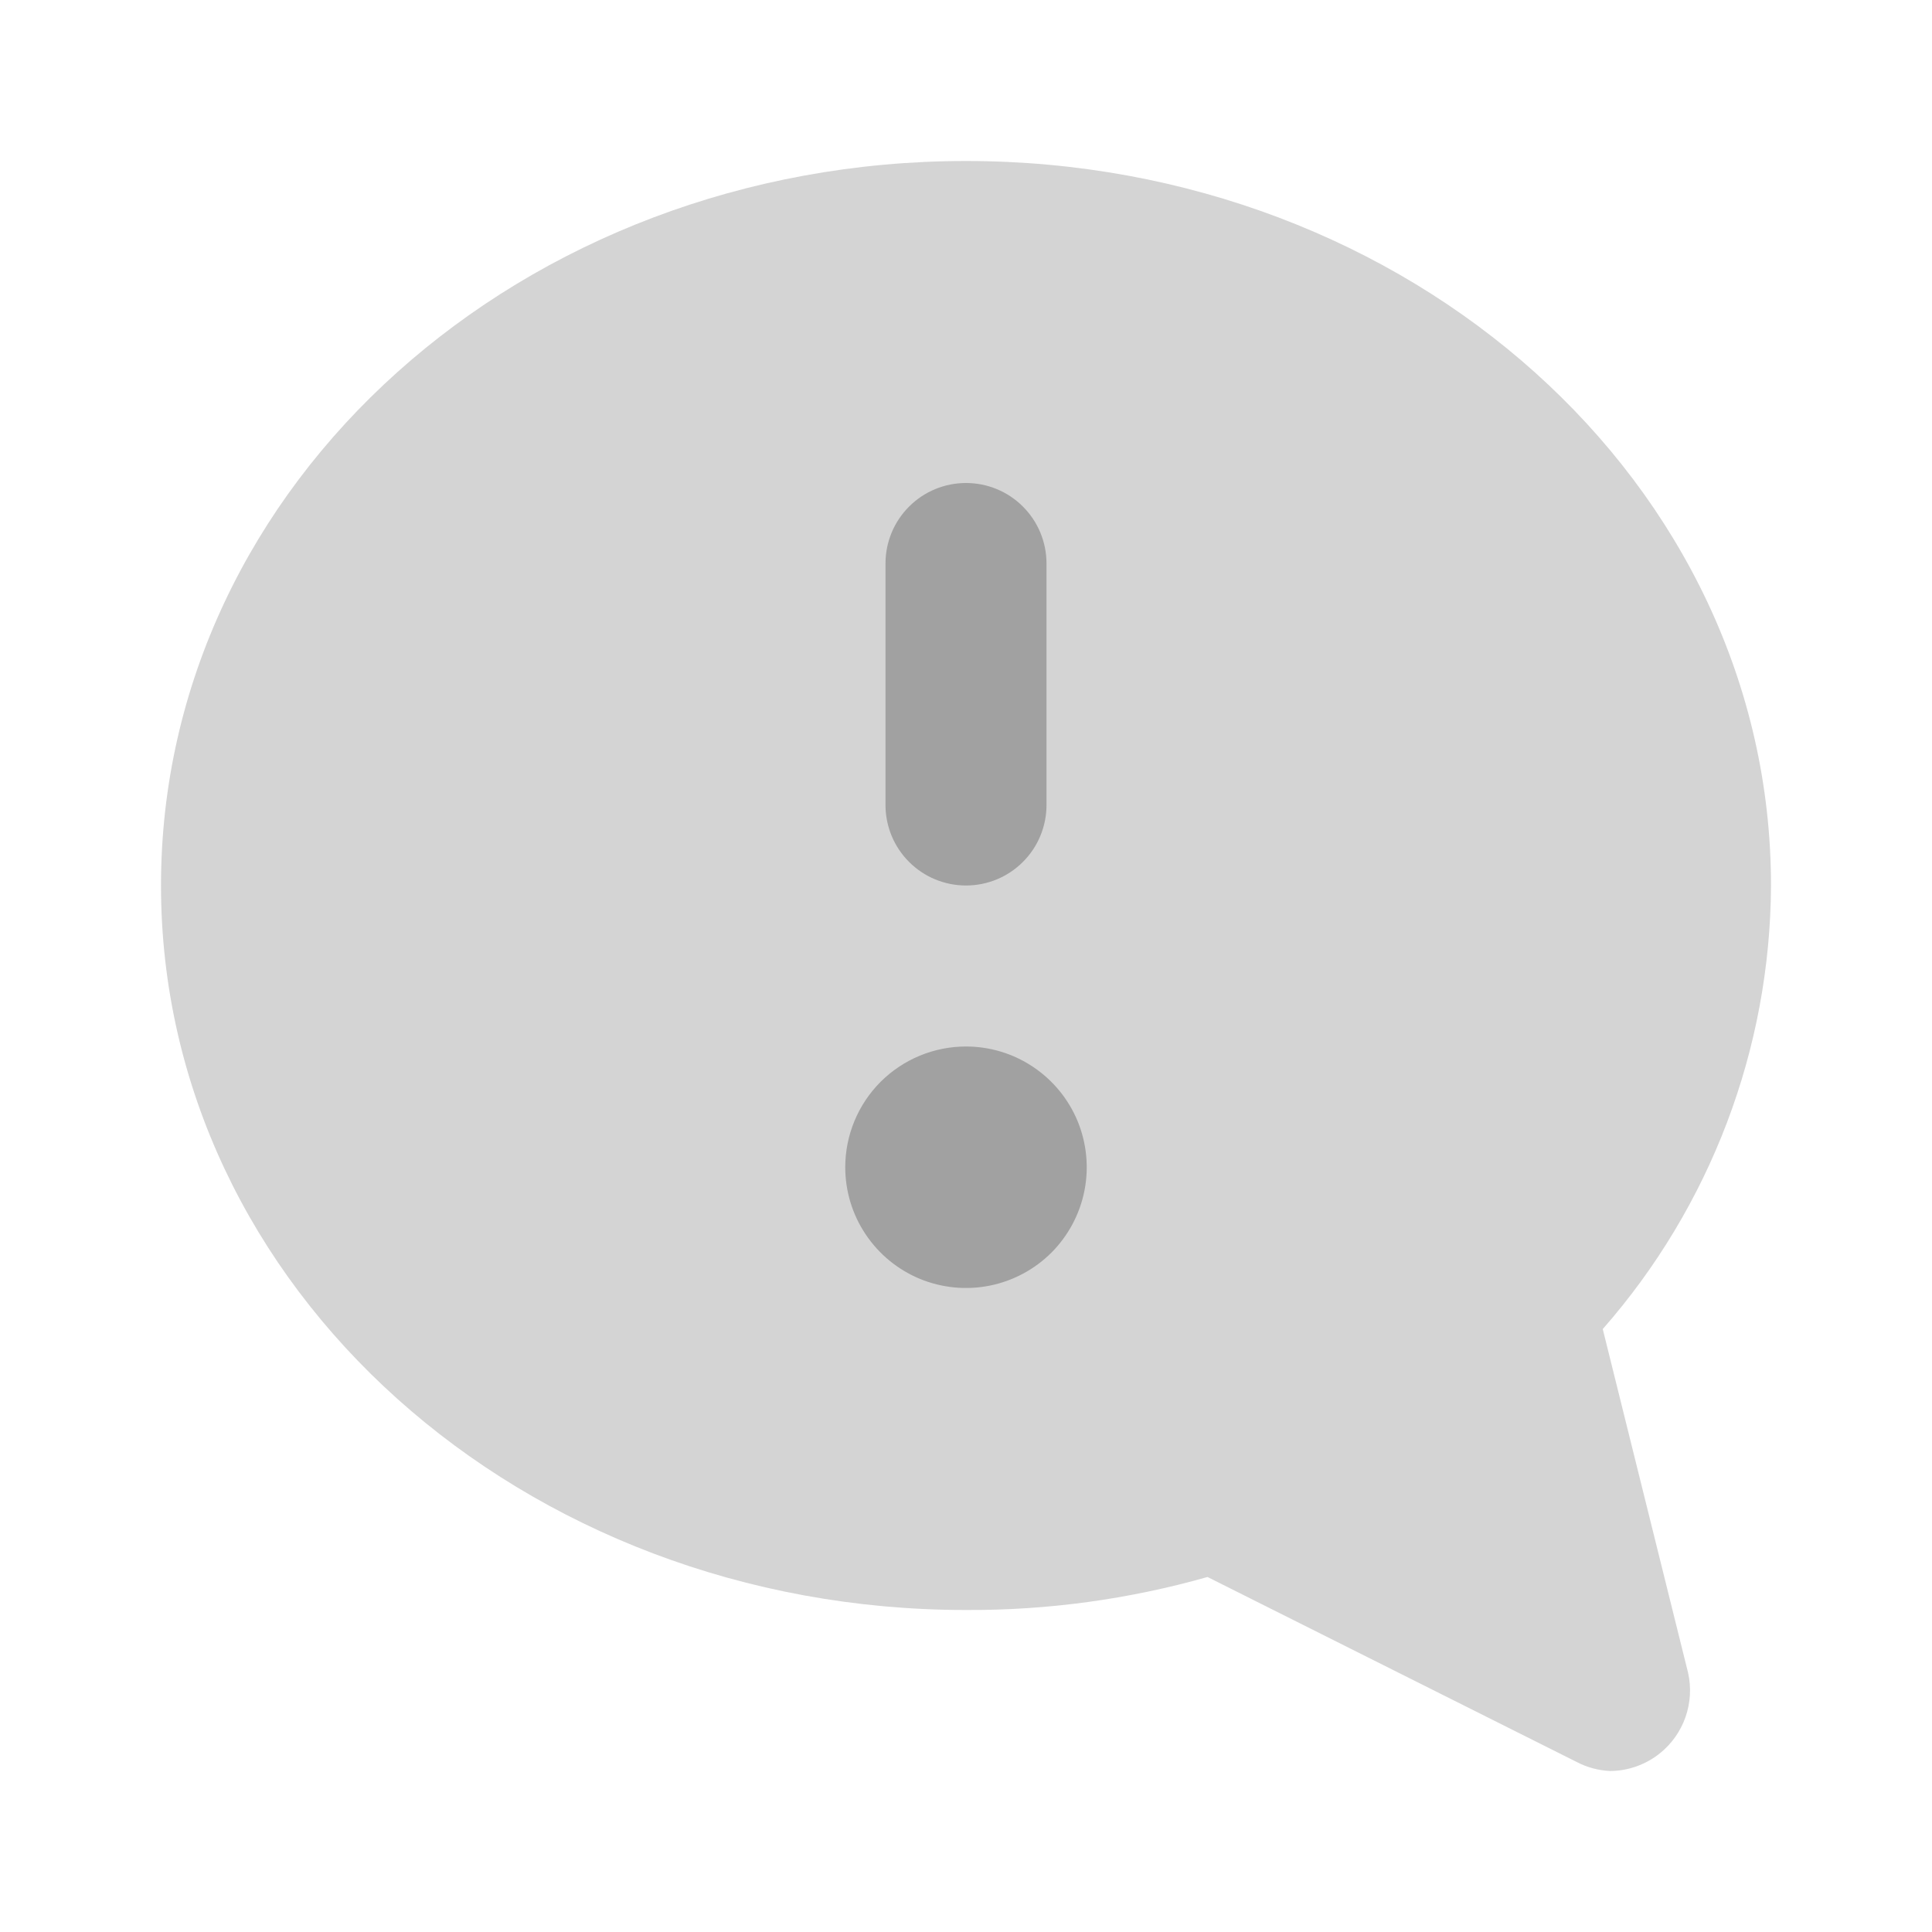 <svg width="24" height="24" viewBox="0 0 24 24" fill="none" xmlns="http://www.w3.org/2000/svg">
<path d="M19.91 16.51C21.248 14.986 21.991 13.029 22 11C22 6 17.51 2 12 2C6.49 2 2 6 2 11C2 16 6.49 20 12 20C13.014 20.005 14.024 19.867 15 19.59L19.59 21.89C19.717 21.956 19.857 21.993 20 22C20.226 21.999 20.444 21.921 20.62 21.78C20.766 21.663 20.876 21.507 20.938 21.33C21 21.153 21.011 20.963 20.97 20.78L19.91 16.51Z" fill="#D4D4D4"/>
<path d="M12 13C12.297 13 12.587 13.088 12.833 13.253C13.08 13.418 13.272 13.652 13.386 13.926C13.499 14.2 13.529 14.502 13.471 14.793C13.413 15.084 13.27 15.351 13.061 15.561C12.851 15.77 12.584 15.913 12.293 15.971C12.002 16.029 11.7 15.999 11.426 15.886C11.152 15.772 10.918 15.58 10.753 15.333C10.588 15.087 10.5 14.797 10.5 14.5C10.5 14.102 10.658 13.721 10.939 13.439C11.221 13.158 11.602 13 12 13ZM12 11C12.265 11 12.52 10.895 12.707 10.707C12.895 10.52 13 10.265 13 10V7C13 6.735 12.895 6.48 12.707 6.293C12.52 6.105 12.265 6 12 6C11.735 6 11.48 6.105 11.293 6.293C11.105 6.48 11 6.735 11 7V10C11 10.265 11.105 10.52 11.293 10.707C11.48 10.895 11.735 11 12 11Z" fill="#A1A1A1"/>
</svg>
